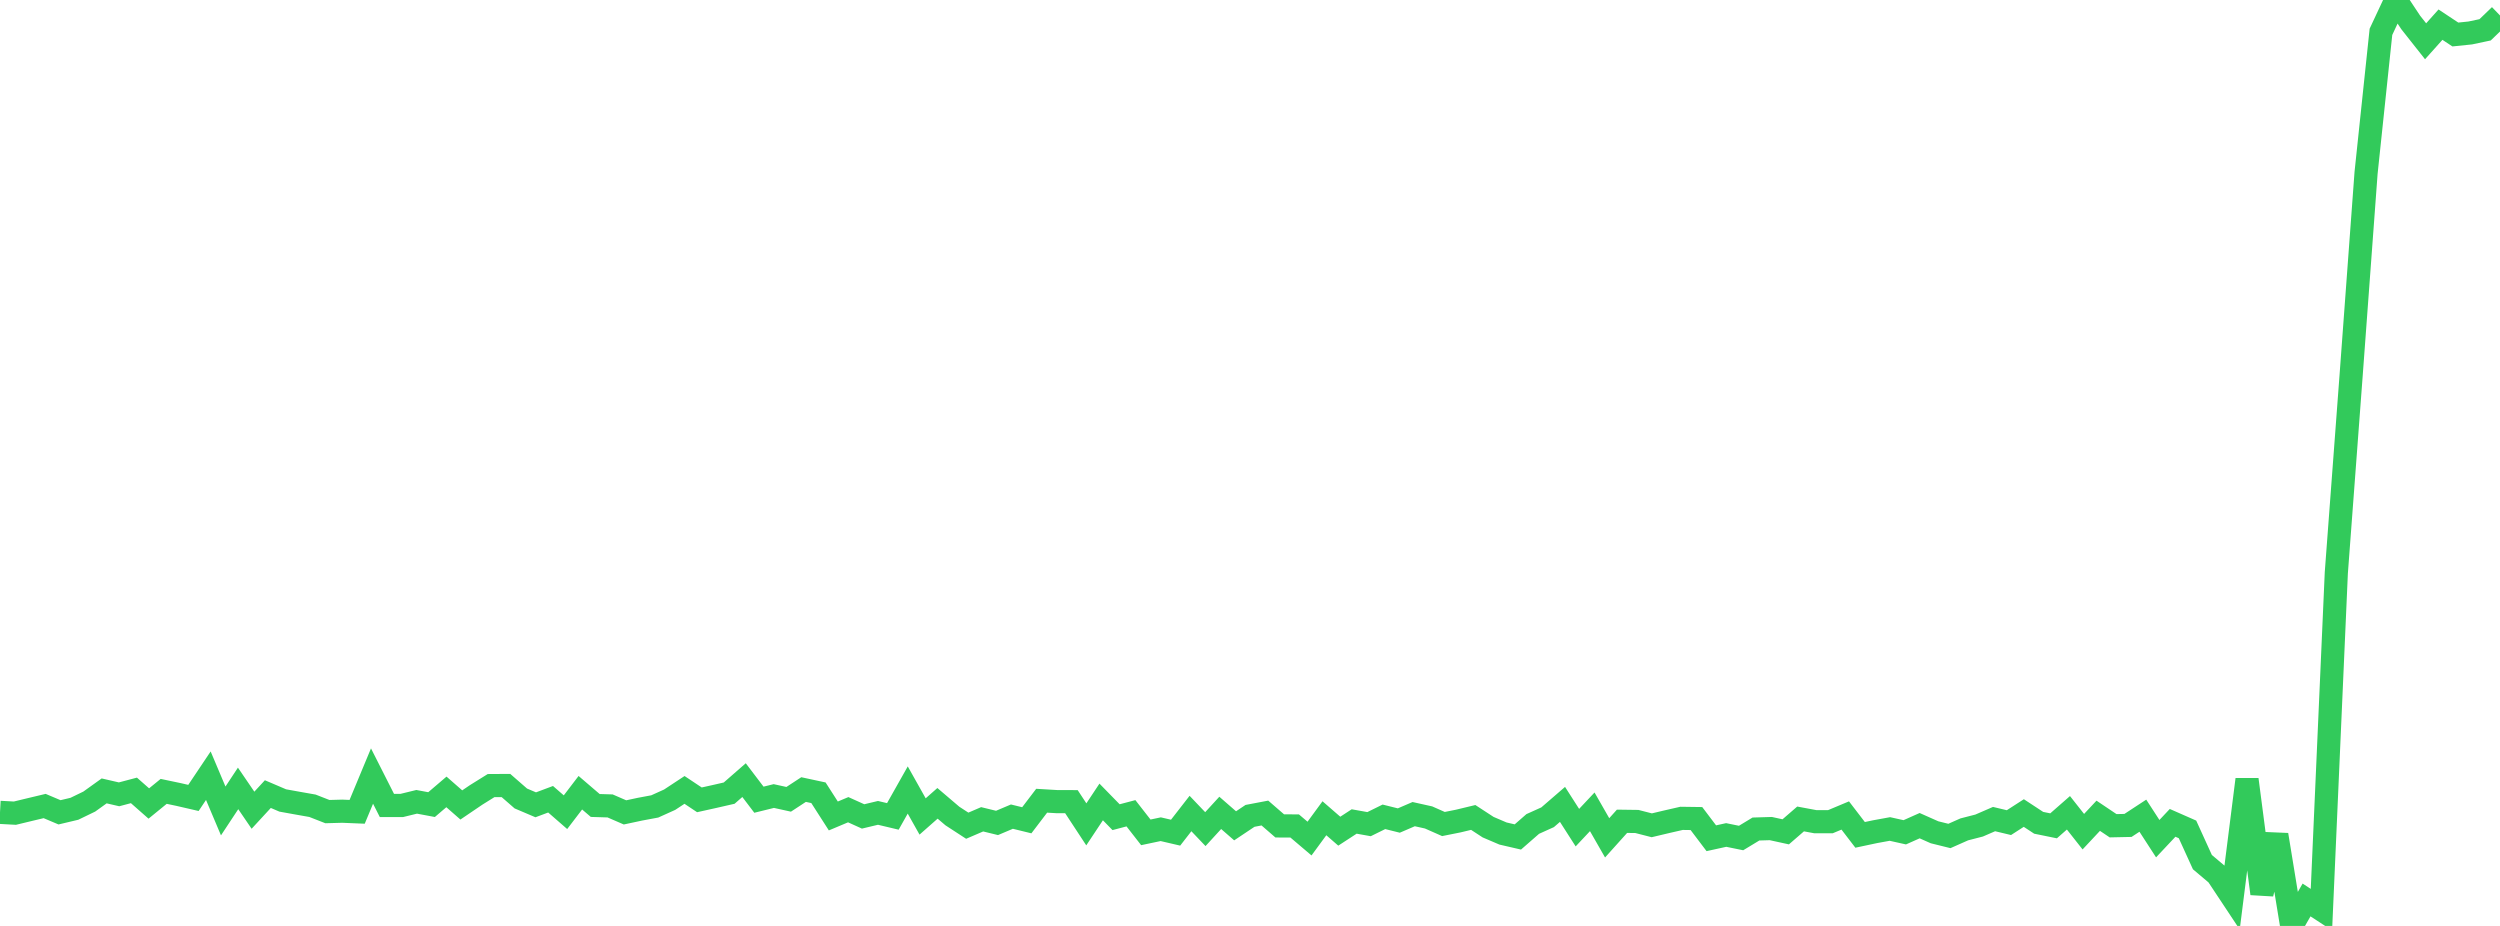 <?xml version="1.0" standalone="no"?>
<!DOCTYPE svg PUBLIC "-//W3C//DTD SVG 1.1//EN" "http://www.w3.org/Graphics/SVG/1.1/DTD/svg11.dtd">

<svg width="135" height="50" viewBox="0 0 135 50" preserveAspectRatio="none" 
  xmlns="http://www.w3.org/2000/svg"
  xmlns:xlink="http://www.w3.org/1999/xlink">


<polyline points="0.0, 43.867 0.804, 43.911 1.607, 43.717 2.411, 43.525 3.214, 43.865 4.018, 43.674 4.821, 43.285 5.625, 42.708 6.429, 42.894 7.232, 42.681 8.036, 43.389 8.839, 42.734 9.643, 42.903 10.446, 43.088 11.25, 41.888 12.054, 43.791 12.857, 42.574 13.661, 43.752 14.464, 42.881 15.268, 43.225 16.071, 43.37 16.875, 43.512 17.679, 43.827 18.482, 43.805 19.286, 43.838 20.089, 41.907 20.893, 43.495 21.696, 43.495 22.5, 43.298 23.304, 43.449 24.107, 42.763 24.911, 43.467 25.714, 42.923 26.518, 42.422 27.321, 42.417 28.125, 43.118 28.929, 43.46 29.732, 43.159 30.536, 43.859 31.339, 42.807 32.143, 43.496 32.946, 43.52 33.75, 43.869 34.554, 43.697 35.357, 43.547 36.161, 43.184 36.964, 42.655 37.768, 43.191 38.571, 43.013 39.375, 42.829 40.179, 42.127 40.982, 43.184 41.786, 42.986 42.589, 43.163 43.393, 42.636 44.196, 42.809 45.0, 44.062 45.804, 43.724 46.607, 44.087 47.411, 43.895 48.214, 44.086 49.018, 42.66 49.821, 44.089 50.625, 43.38 51.429, 44.065 52.232, 44.588 53.036, 44.242 53.839, 44.438 54.643, 44.098 55.446, 44.295 56.25, 43.239 57.054, 43.287 57.857, 43.29 58.661, 44.515 59.464, 43.305 60.268, 44.128 61.071, 43.916 61.875, 44.947 62.679, 44.777 63.482, 44.964 64.286, 43.93 65.089, 44.773 65.893, 43.895 66.696, 44.594 67.5, 44.057 68.304, 43.904 69.107, 44.6 69.911, 44.601 70.714, 45.283 71.518, 44.186 72.321, 44.884 73.125, 44.36 73.929, 44.504 74.732, 44.108 75.536, 44.309 76.339, 43.963 77.143, 44.142 77.946, 44.497 78.75, 44.336 79.554, 44.142 80.357, 44.666 81.161, 45.01 81.964, 45.196 82.768, 44.494 83.571, 44.132 84.375, 43.437 85.179, 44.693 85.982, 43.838 86.786, 45.243 87.589, 44.349 88.393, 44.36 89.196, 44.566 90.0, 44.375 90.804, 44.191 91.607, 44.202 92.411, 45.265 93.214, 45.089 94.018, 45.253 94.821, 44.767 95.625, 44.743 96.429, 44.919 97.232, 44.223 98.036, 44.373 98.839, 44.373 99.643, 44.036 100.446, 45.083 101.25, 44.912 102.054, 44.765 102.857, 44.944 103.661, 44.586 104.464, 44.943 105.268, 45.142 106.071, 44.786 106.875, 44.579 107.679, 44.23 108.482, 44.422 109.286, 43.904 110.089, 44.431 110.893, 44.595 111.696, 43.891 112.5, 44.911 113.304, 44.051 114.107, 44.59 114.911, 44.573 115.714, 44.047 116.518, 45.288 117.321, 44.434 118.125, 44.788 118.929, 46.554 119.732, 47.232 120.536, 48.445 121.339, 42.092 122.143, 48.257 122.946, 45.081 123.75, 50.0 124.554, 48.598 125.357, 49.122 126.161, 30.932 126.964, 20.226 127.768, 9.332 128.571, 1.719 129.375, 0.0 130.179, 1.212 130.982, 2.229 131.786, 1.331 132.589, 1.863 133.393, 1.78 134.196, 1.61 135.0, 0.835" fill="none" stroke="#32ca5b" stroke-width="1.25"/>

</svg>